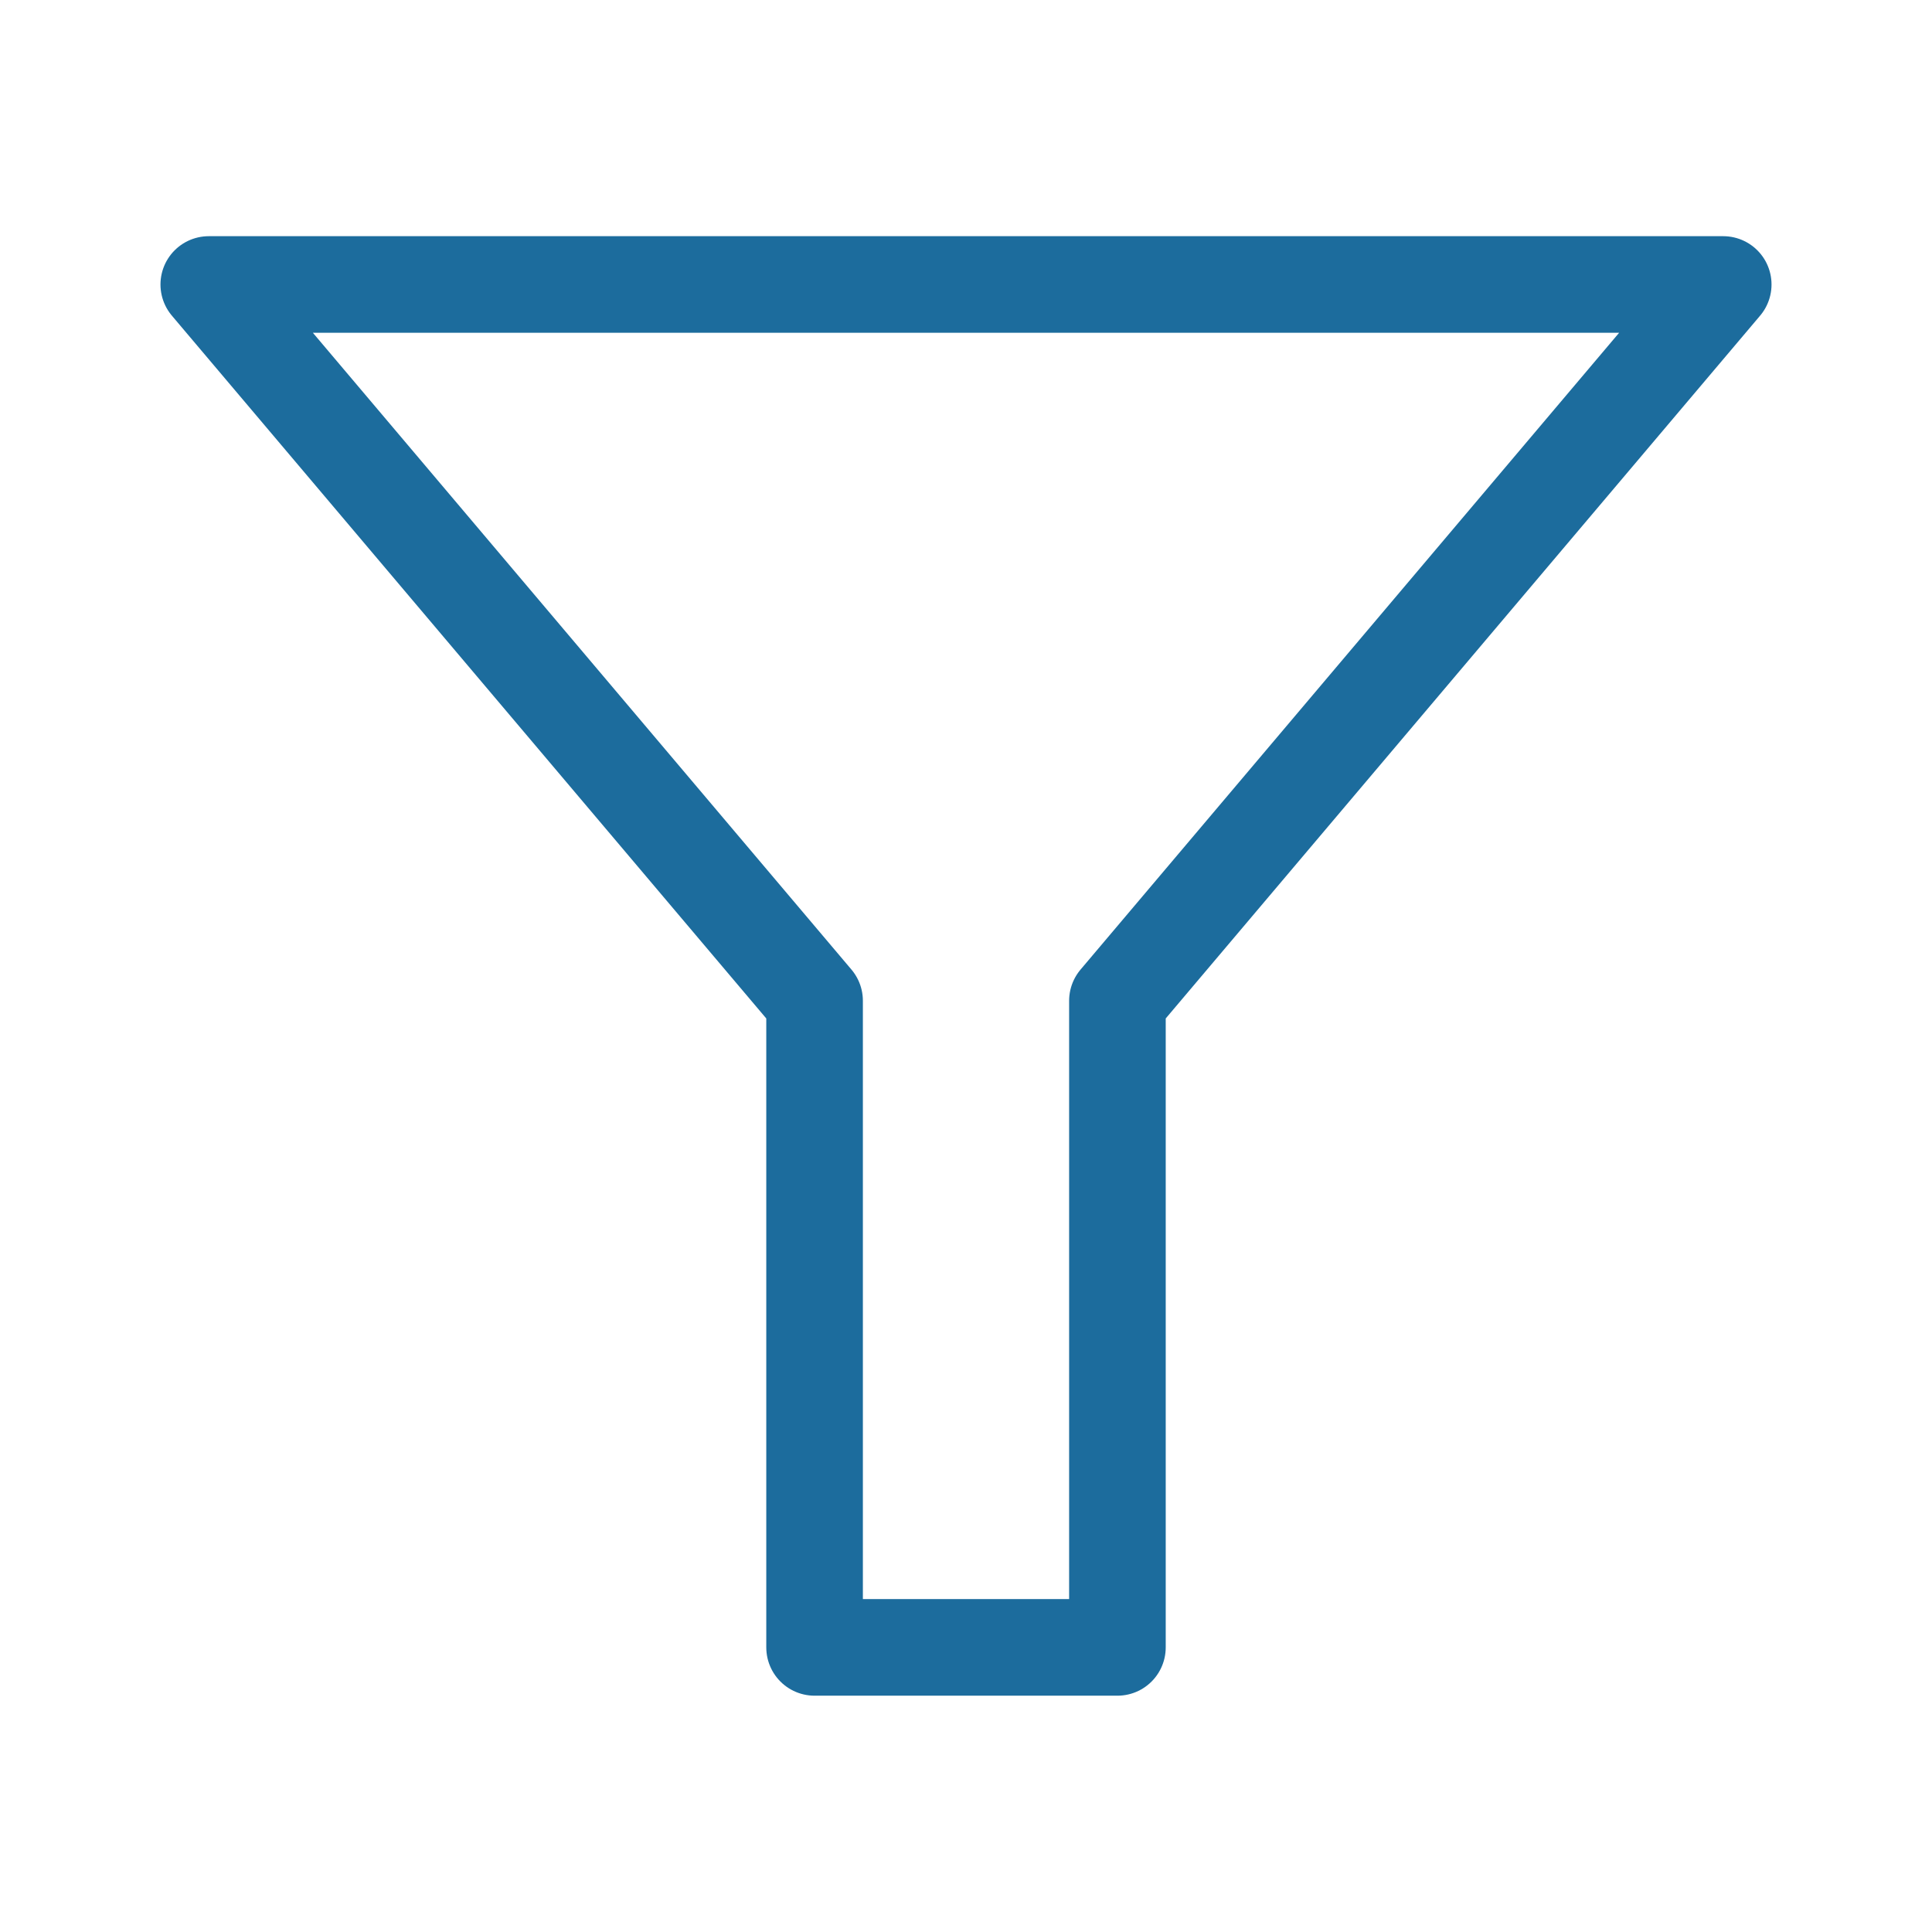 <svg xmlns="http://www.w3.org/2000/svg" width="16" height="16" viewBox="0 0 16 16" fill="none">
  <path d="M14.271 2.356H1.729L6.746 8.288V13.643H9.254V8.288L14.271 2.356Z" stroke="#1C6C9D" stroke-width="0.8" stroke-linecap="round" stroke-linejoin="round"/>
</svg>